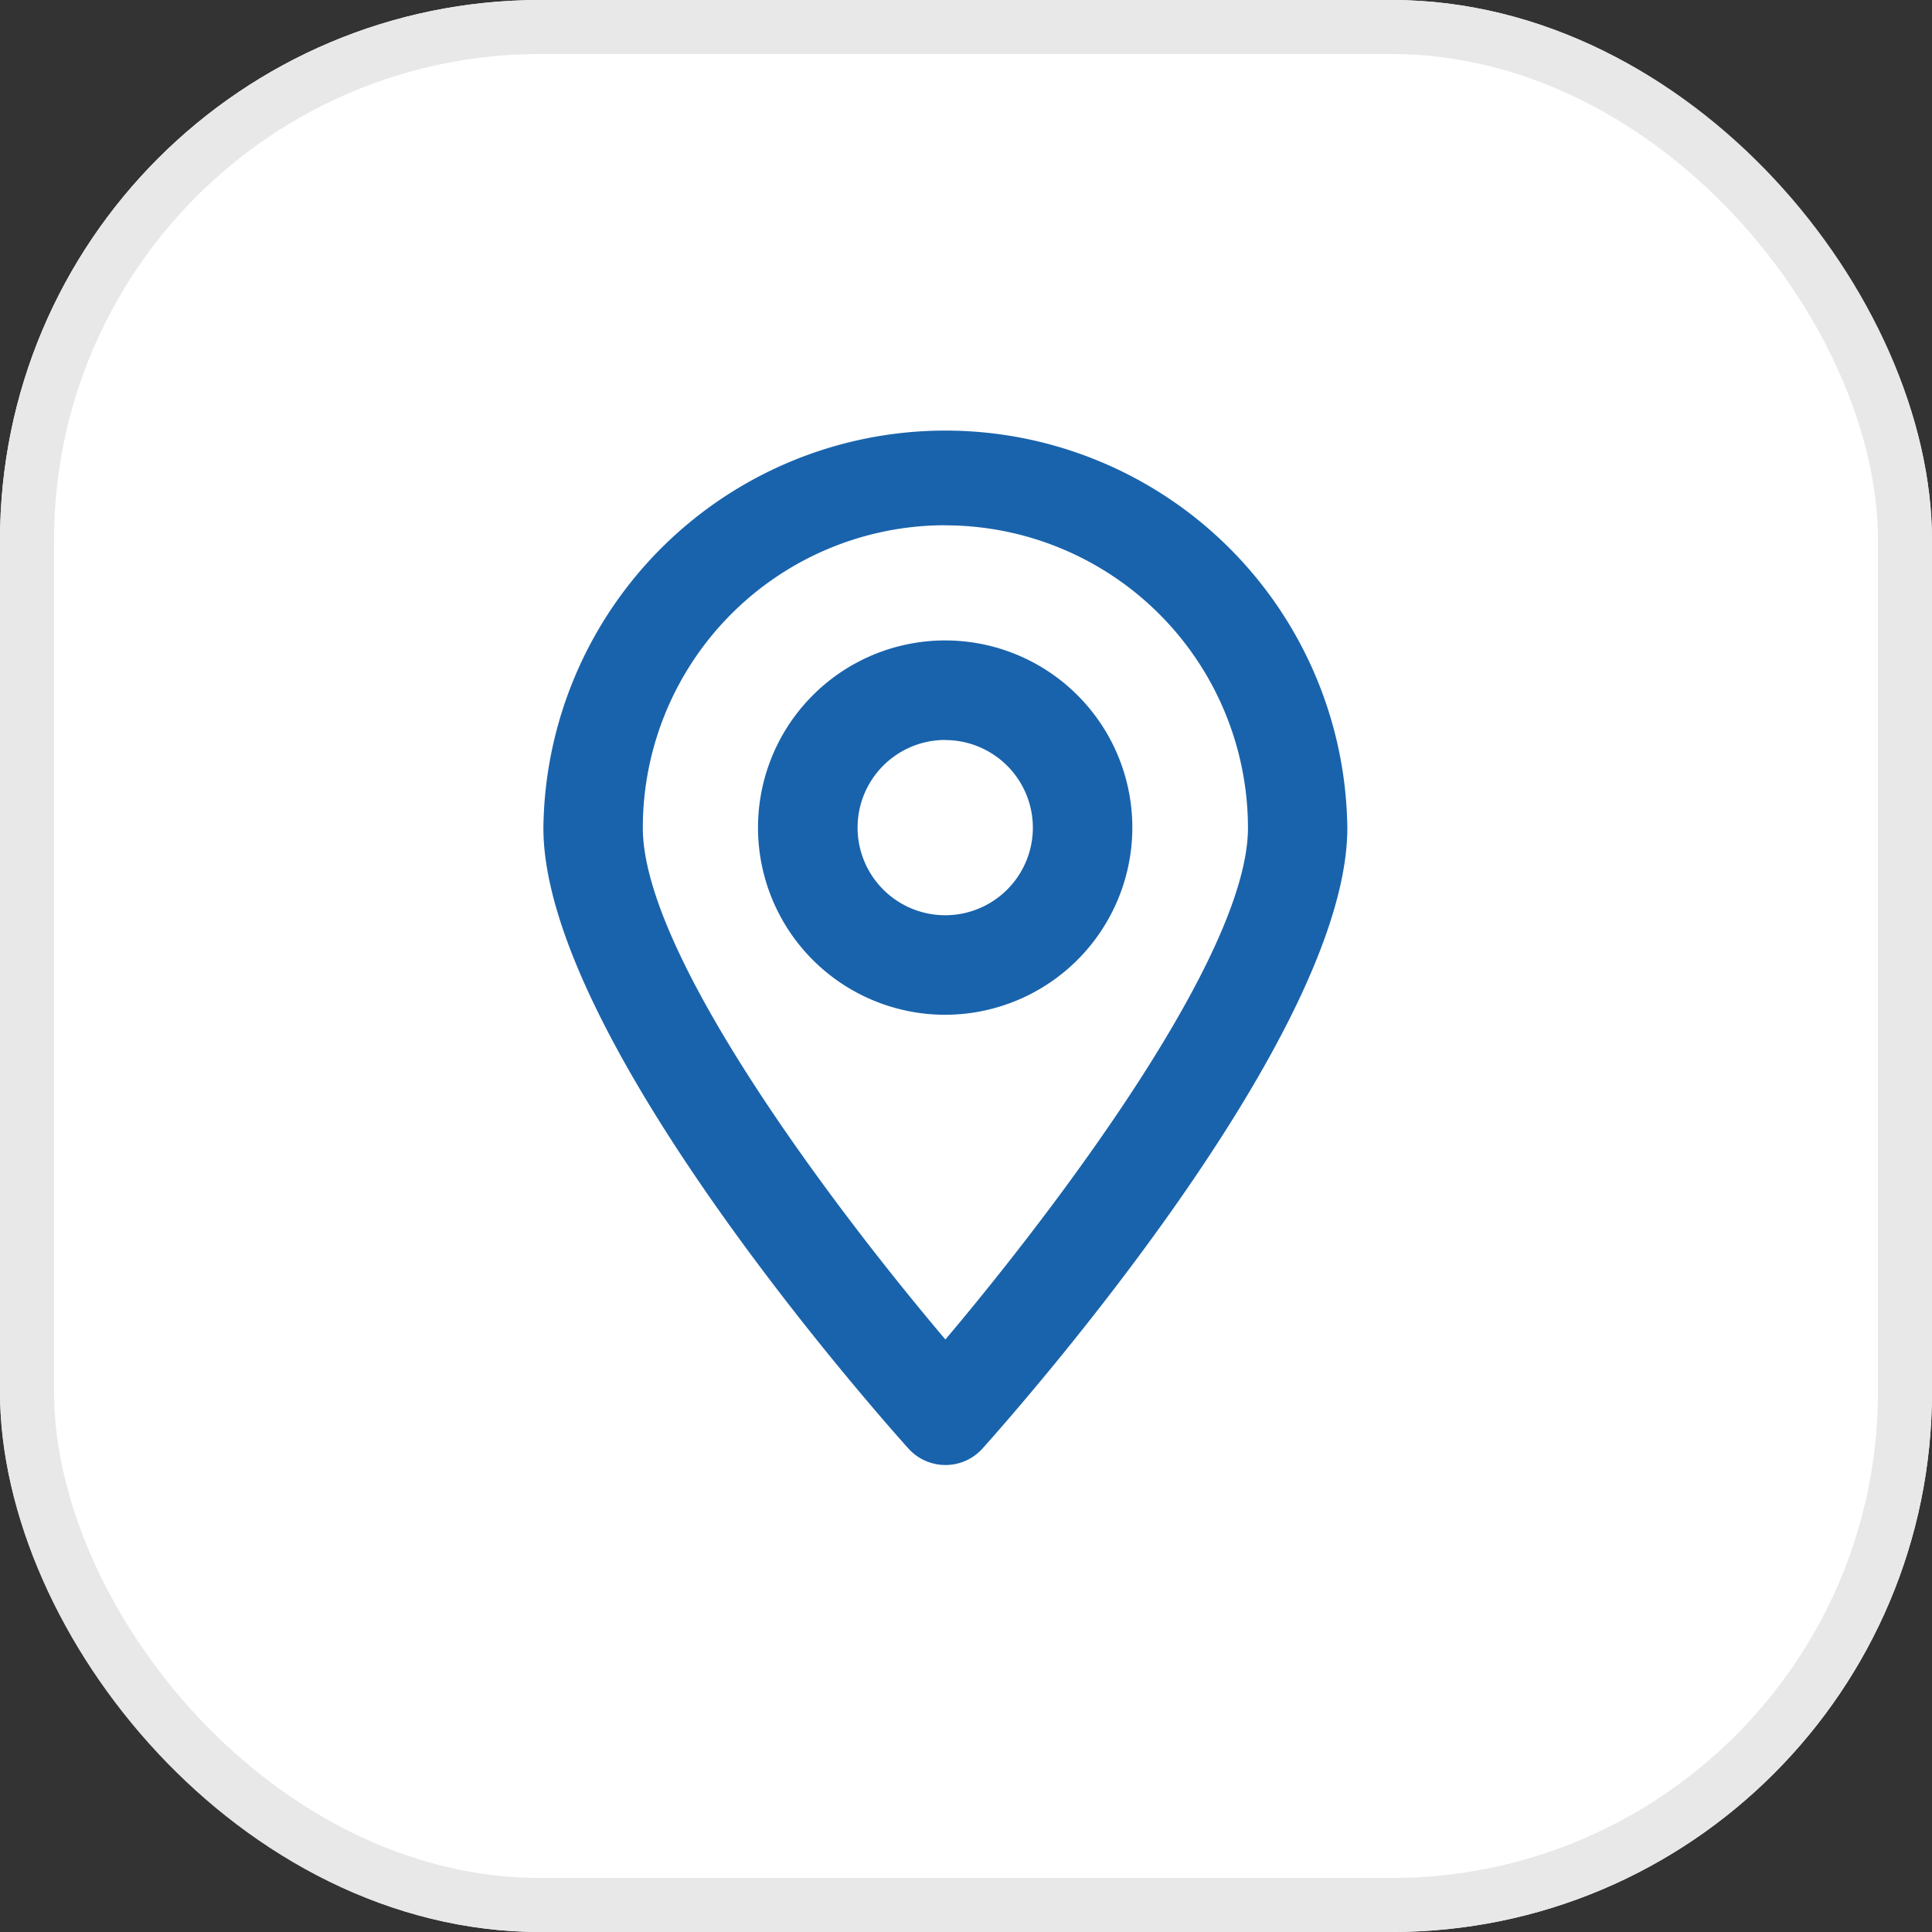 <svg id="Group_3596" data-name="Group 3596" xmlns="http://www.w3.org/2000/svg" width="35.757" height="35.758" viewBox="0 0 35.757 35.758">
  <rect x="0" y="0" width="35.757" height="35.758" fill="#333333" stroke="none"/>
  <g id="Group_3089" data-name="Group 3089" transform="translate(0 0)">
    <g id="Group_2254" data-name="Group 2254" transform="translate(0 0)">
      <g id="Group_811" data-name="Group 811">
        <g id="Group_663" data-name="Group 663">
          <g id="Rectangle_1062" data-name="Rectangle 1062" fill="#fff" stroke="#e8e8e8" stroke-width="1">
            <rect width="35.757" height="35.757" rx="10" stroke="none"/>
            <rect x="0.5" y="0.5" width="34.757" height="34.757" rx="9.5" fill="none"/>
          </g>
        </g>
      </g>
    </g>
  </g>
  <g id="Group_3088" data-name="Group 3088" transform="translate(5.525 5.525)">
    <g id="Group_3080" data-name="Group 3080">
      <g id="Group_3077" data-name="Group 3077">
        <rect id="Rectangle_1470" data-name="Rectangle 1470" width="23" height="24" transform="translate(0.473 -0.345)" fill="none"/>
      </g>
      <g id="Group_3079" data-name="Group 3079">
        <g id="Group_3078" data-name="Group 3078">
          <rect id="Rectangle_1471" data-name="Rectangle 1471" width="23" height="24" transform="translate(0.473 -0.345)" fill="none"/>
        </g>
      </g>
    </g>
    <g id="Group_3084" data-name="Group 3084">
      <g id="Group_3081" data-name="Group 3081">
        <rect id="Rectangle_1472" data-name="Rectangle 1472" width="23" height="24" transform="translate(0.473 -0.345)" fill="none"/>
      </g>
      <g id="Group_3083" data-name="Group 3083">
        <g id="Group_3082" data-name="Group 3082">
          <rect id="Rectangle_1473" data-name="Rectangle 1473" width="23" height="24" transform="translate(0.473 -0.345)" fill="none"/>
        </g>
      </g>
    </g>
    <g id="Group_3087" data-name="Group 3087" transform="translate(4.532 2.354)">
      <g id="Group_3085" data-name="Group 3085">
        <path id="Path_1988" data-name="Path 1988" d="M12.361,21.791h0a.921.921,0,0,1-.686-.307C10.984,20.714,4.921,13.838,4.921,10A7.44,7.44,0,0,1,19.8,10c0,3.843-6.064,10.718-6.755,11.489A.919.919,0,0,1,12.361,21.791Zm0-17.393a5.6,5.6,0,0,0-5.6,5.6c0,2.363,3.572,7.075,5.6,9.47,2.026-2.4,5.6-7.107,5.6-9.47A5.605,5.605,0,0,0,12.361,4.4Z" transform="translate(-4.921 -2.556)" fill="#1963ac"/>
      </g>
      <g id="Group_3086" data-name="Group 3086" transform="translate(3.976 3.976)">
        <path id="Path_1989" data-name="Path 1989" d="M12.7,13.8a3.464,3.464,0,1,1,3.463-3.464A3.468,3.468,0,0,1,12.7,13.8Zm0-5.086a1.622,1.622,0,1,0,1.622,1.622A1.623,1.623,0,0,0,12.7,8.716Z" transform="translate(-9.239 -6.874)" fill="#1963ac"/>
      </g>
    </g>
  </g>
</svg>
